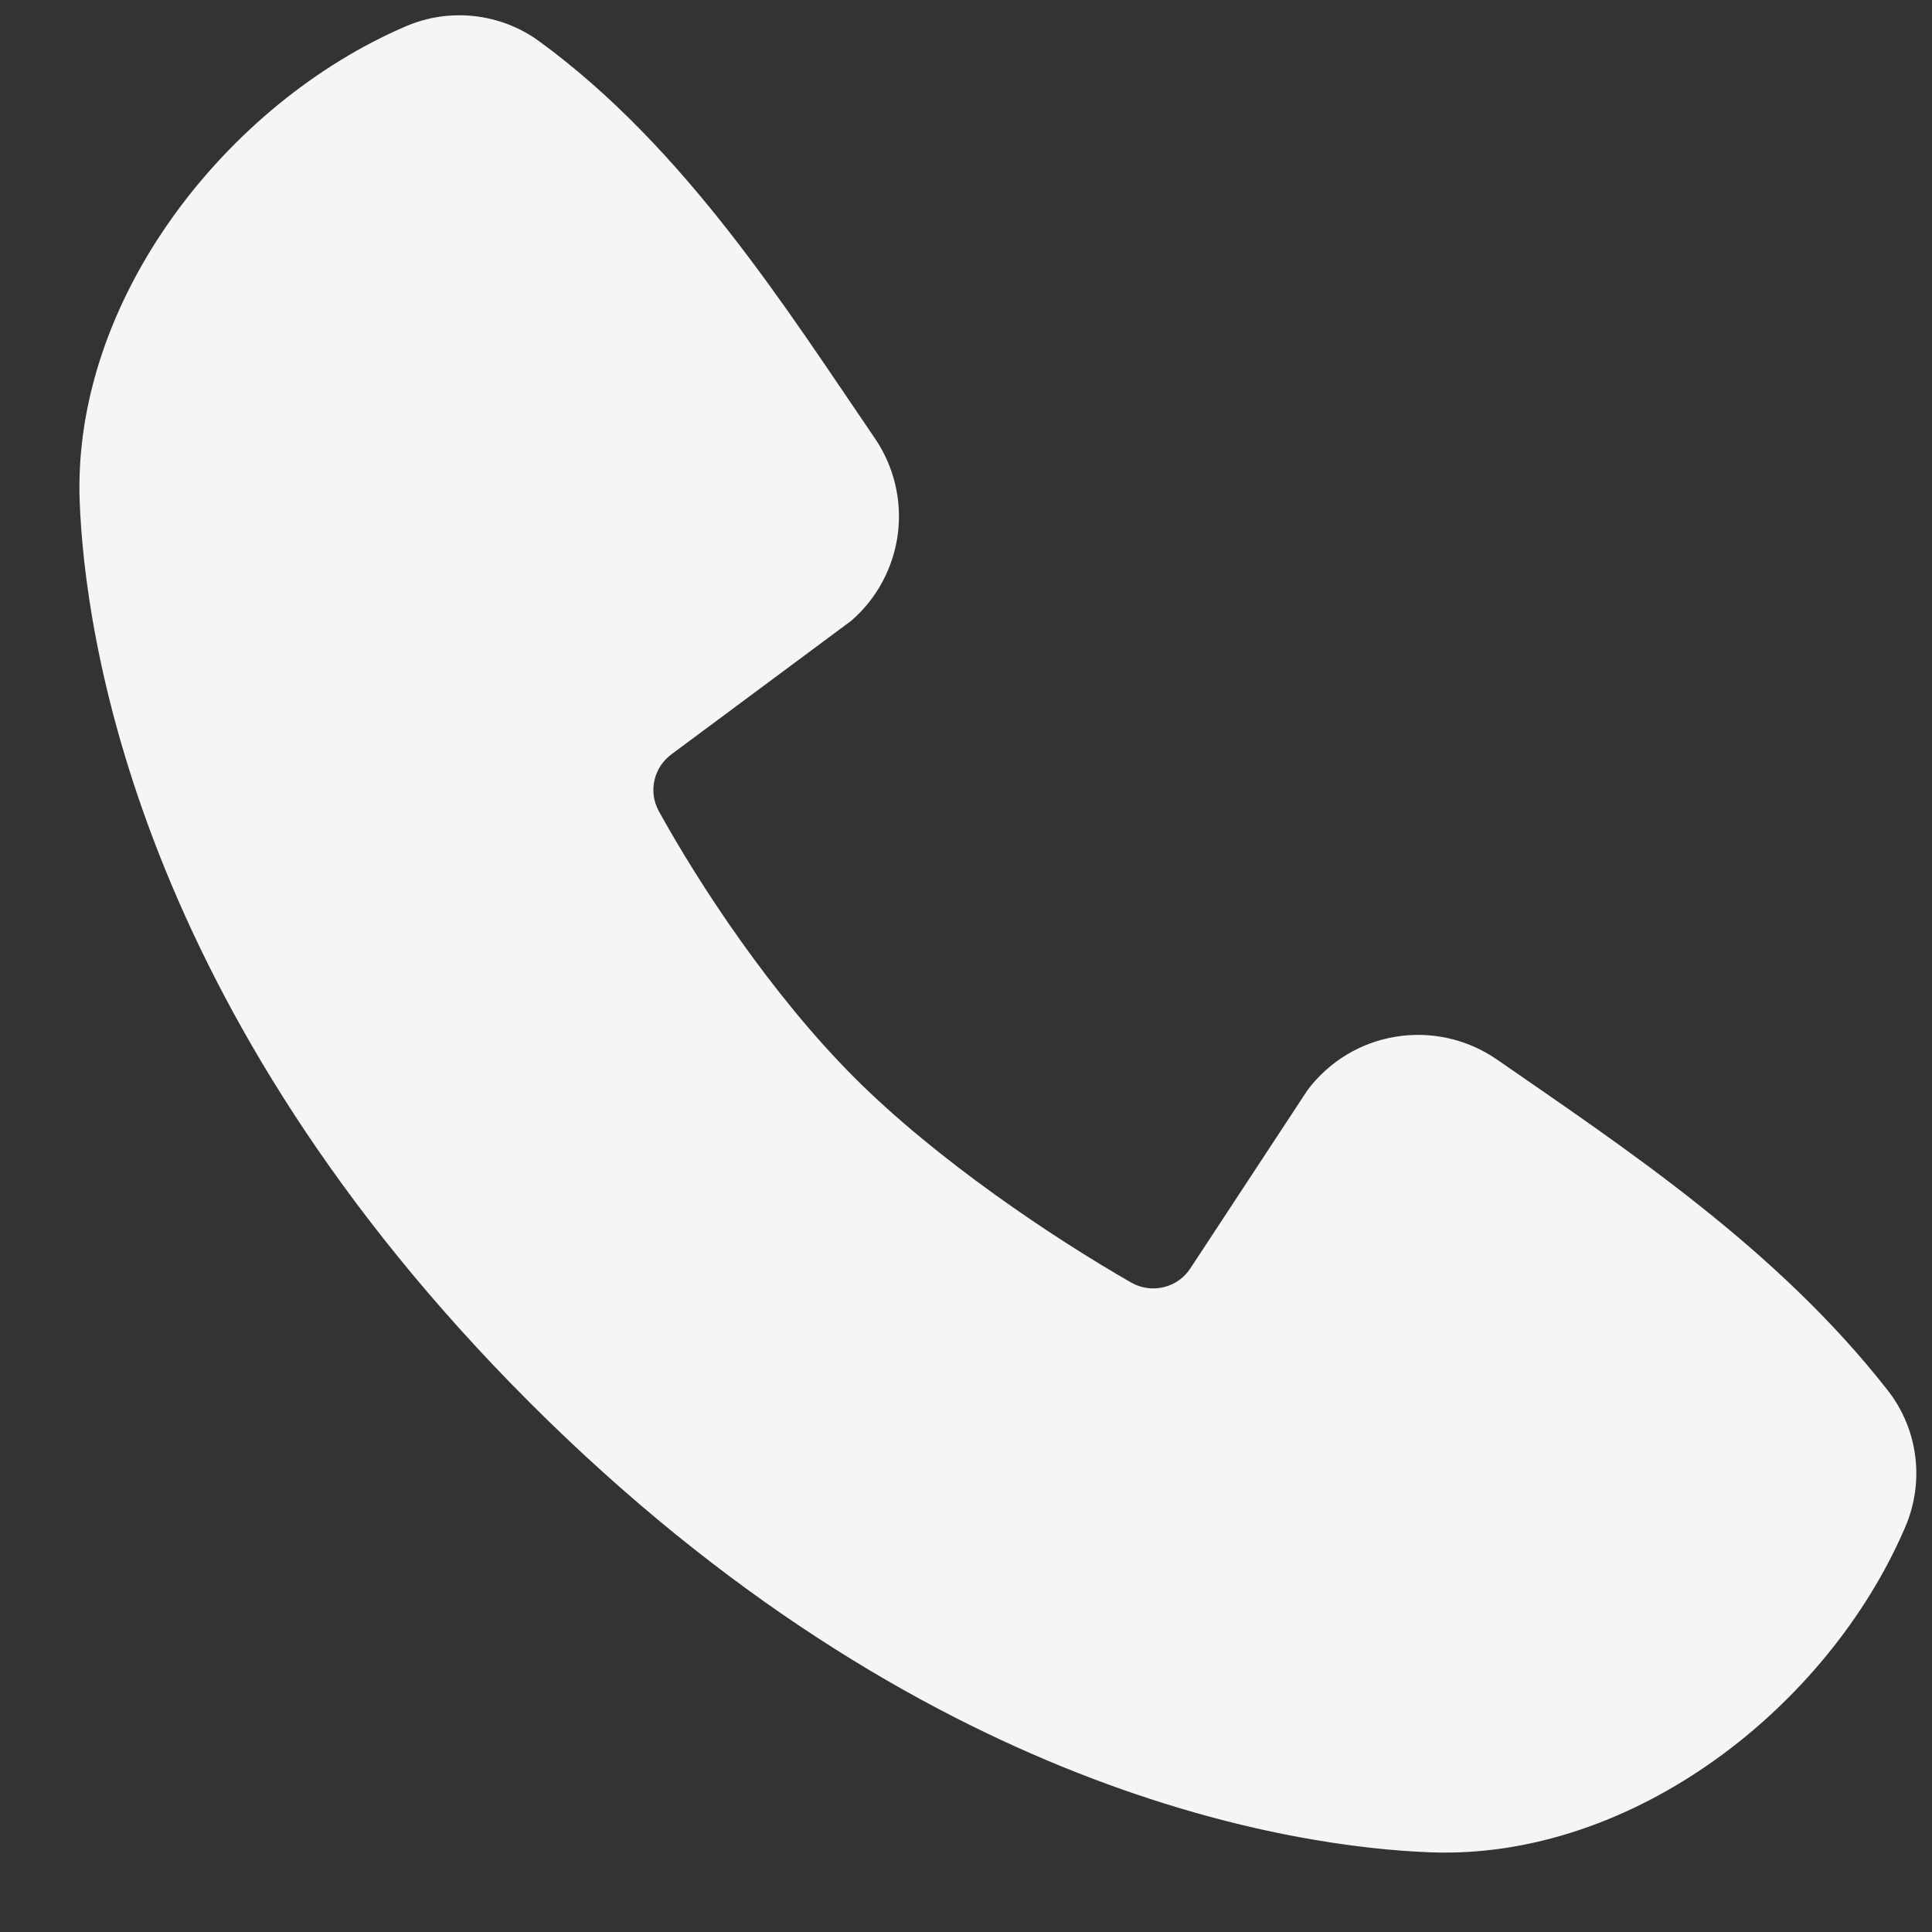 <svg width="21" height="21" viewBox="0 0 21 21" fill="none" xmlns="http://www.w3.org/2000/svg">
<rect x="0" y="0" width="21" height="21" fill="#333333" stroke="none"/>
<path fill-rule="evenodd" clip-rule="evenodd" d="M15.551 20.134C14.111 20.081 10.03 19.517 5.756 15.243C1.483 10.97 0.92 6.889 0.866 5.448C0.786 3.252 2.468 1.119 4.411 0.286C4.645 0.185 4.901 0.147 5.155 0.175C5.408 0.203 5.65 0.296 5.856 0.445C7.456 1.611 8.56 3.375 9.508 4.762C9.717 5.067 9.806 5.438 9.759 5.804C9.711 6.171 9.531 6.507 9.252 6.748L7.301 8.197C7.207 8.266 7.14 8.365 7.114 8.479C7.088 8.592 7.104 8.711 7.159 8.813C7.601 9.616 8.387 10.812 9.287 11.713C10.188 12.613 11.44 13.45 12.299 13.943C12.407 14.003 12.534 14.02 12.653 13.99C12.773 13.96 12.877 13.885 12.943 13.78L14.213 11.848C14.447 11.537 14.791 11.329 15.174 11.268C15.557 11.206 15.95 11.295 16.269 11.515C17.676 12.489 19.318 13.575 20.52 15.114C20.682 15.321 20.785 15.569 20.818 15.83C20.851 16.091 20.813 16.357 20.709 16.599C19.872 18.552 17.754 20.215 15.551 20.134Z" fill="#F5F5F5"/>
</svg>
